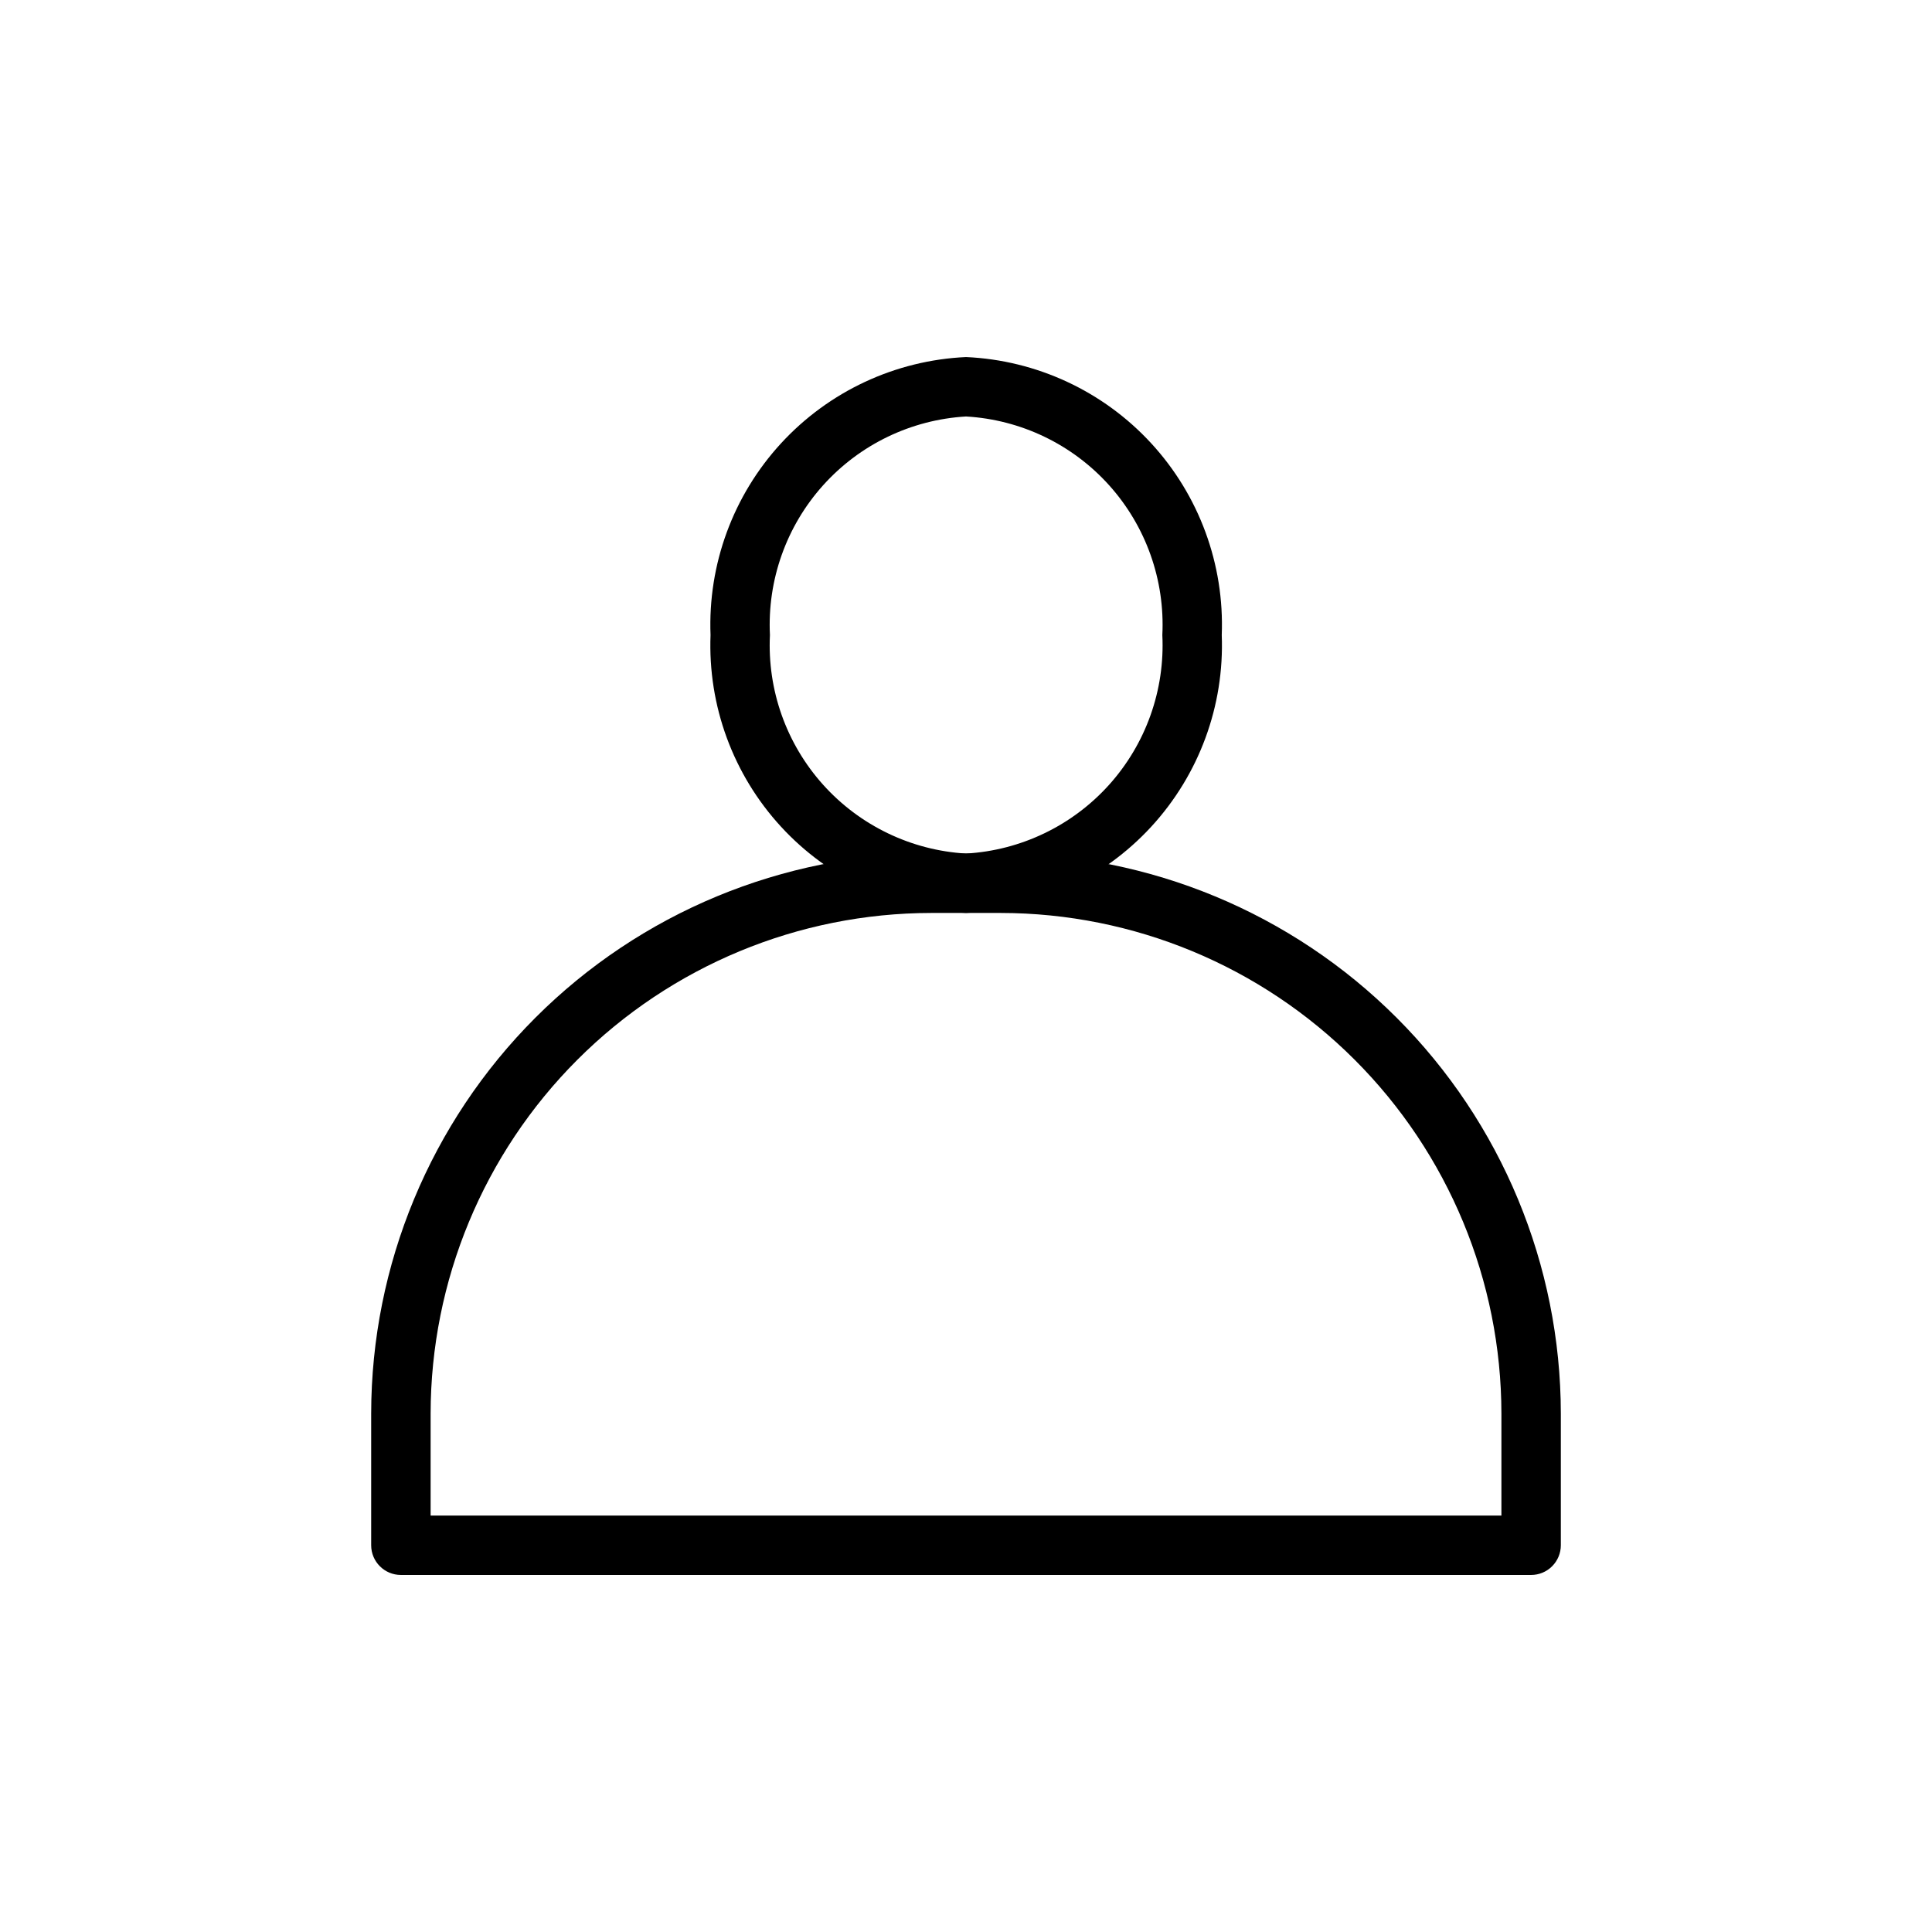 <?xml version="1.0" encoding="UTF-8"?>
<!-- Uploaded to: ICON Repo, www.svgrepo.com, Generator: ICON Repo Mixer Tools -->
<svg fill="#000000" width="800px" height="800px" version="1.1" viewBox="144 144 512 512" xmlns="http://www.w3.org/2000/svg">
 <g>
  <path d="m400 385.94c-18.723-0.848-36.352-9.07-49.031-22.867-12.684-13.801-19.395-32.055-18.668-50.781-0.727-18.73 5.984-36.984 18.664-50.785 12.684-13.801 30.309-22.027 49.035-22.883 18.734 0.836 36.383 9.051 49.082 22.855 12.699 13.801 19.422 32.07 18.695 50.812 0.727 18.738-5.996 37.008-18.695 50.805-12.703 13.801-30.348 22.016-49.082 22.844zm0-131.57c-14.547 0.855-28.168 7.422-37.898 18.27-9.727 10.848-14.781 25.098-14.059 39.652-0.719 14.551 4.336 28.797 14.066 39.641s23.348 17.406 37.891 18.266c14.555-0.84 28.191-7.394 37.938-18.238 9.746-10.848 14.812-25.105 14.094-39.668 0.723-14.566-4.34-28.828-14.086-39.68-9.746-10.848-23.387-17.406-37.945-18.242z"/>
  <path d="m549.76 561.38h-299.52c-4.348 0-7.875-3.523-7.875-7.871v-34.922c0.047-39.34 15.695-77.055 43.516-104.88 27.816-27.816 65.531-43.465 104.88-43.512h18.484c39.34 0.047 77.055 15.695 104.88 43.512 27.816 27.82 43.465 65.535 43.512 104.88v34.922c0 2.086-0.832 4.09-2.309 5.566-1.473 1.477-3.477 2.305-5.562 2.305zm-291.64-15.742h283.77v-27.051c-0.039-35.164-14.027-68.879-38.895-93.746-24.867-24.867-58.582-38.855-93.746-38.898h-18.484c-35.168 0.043-68.883 14.031-93.75 38.898-24.863 24.867-38.852 58.582-38.895 93.746z"/>
 </g>
</svg>